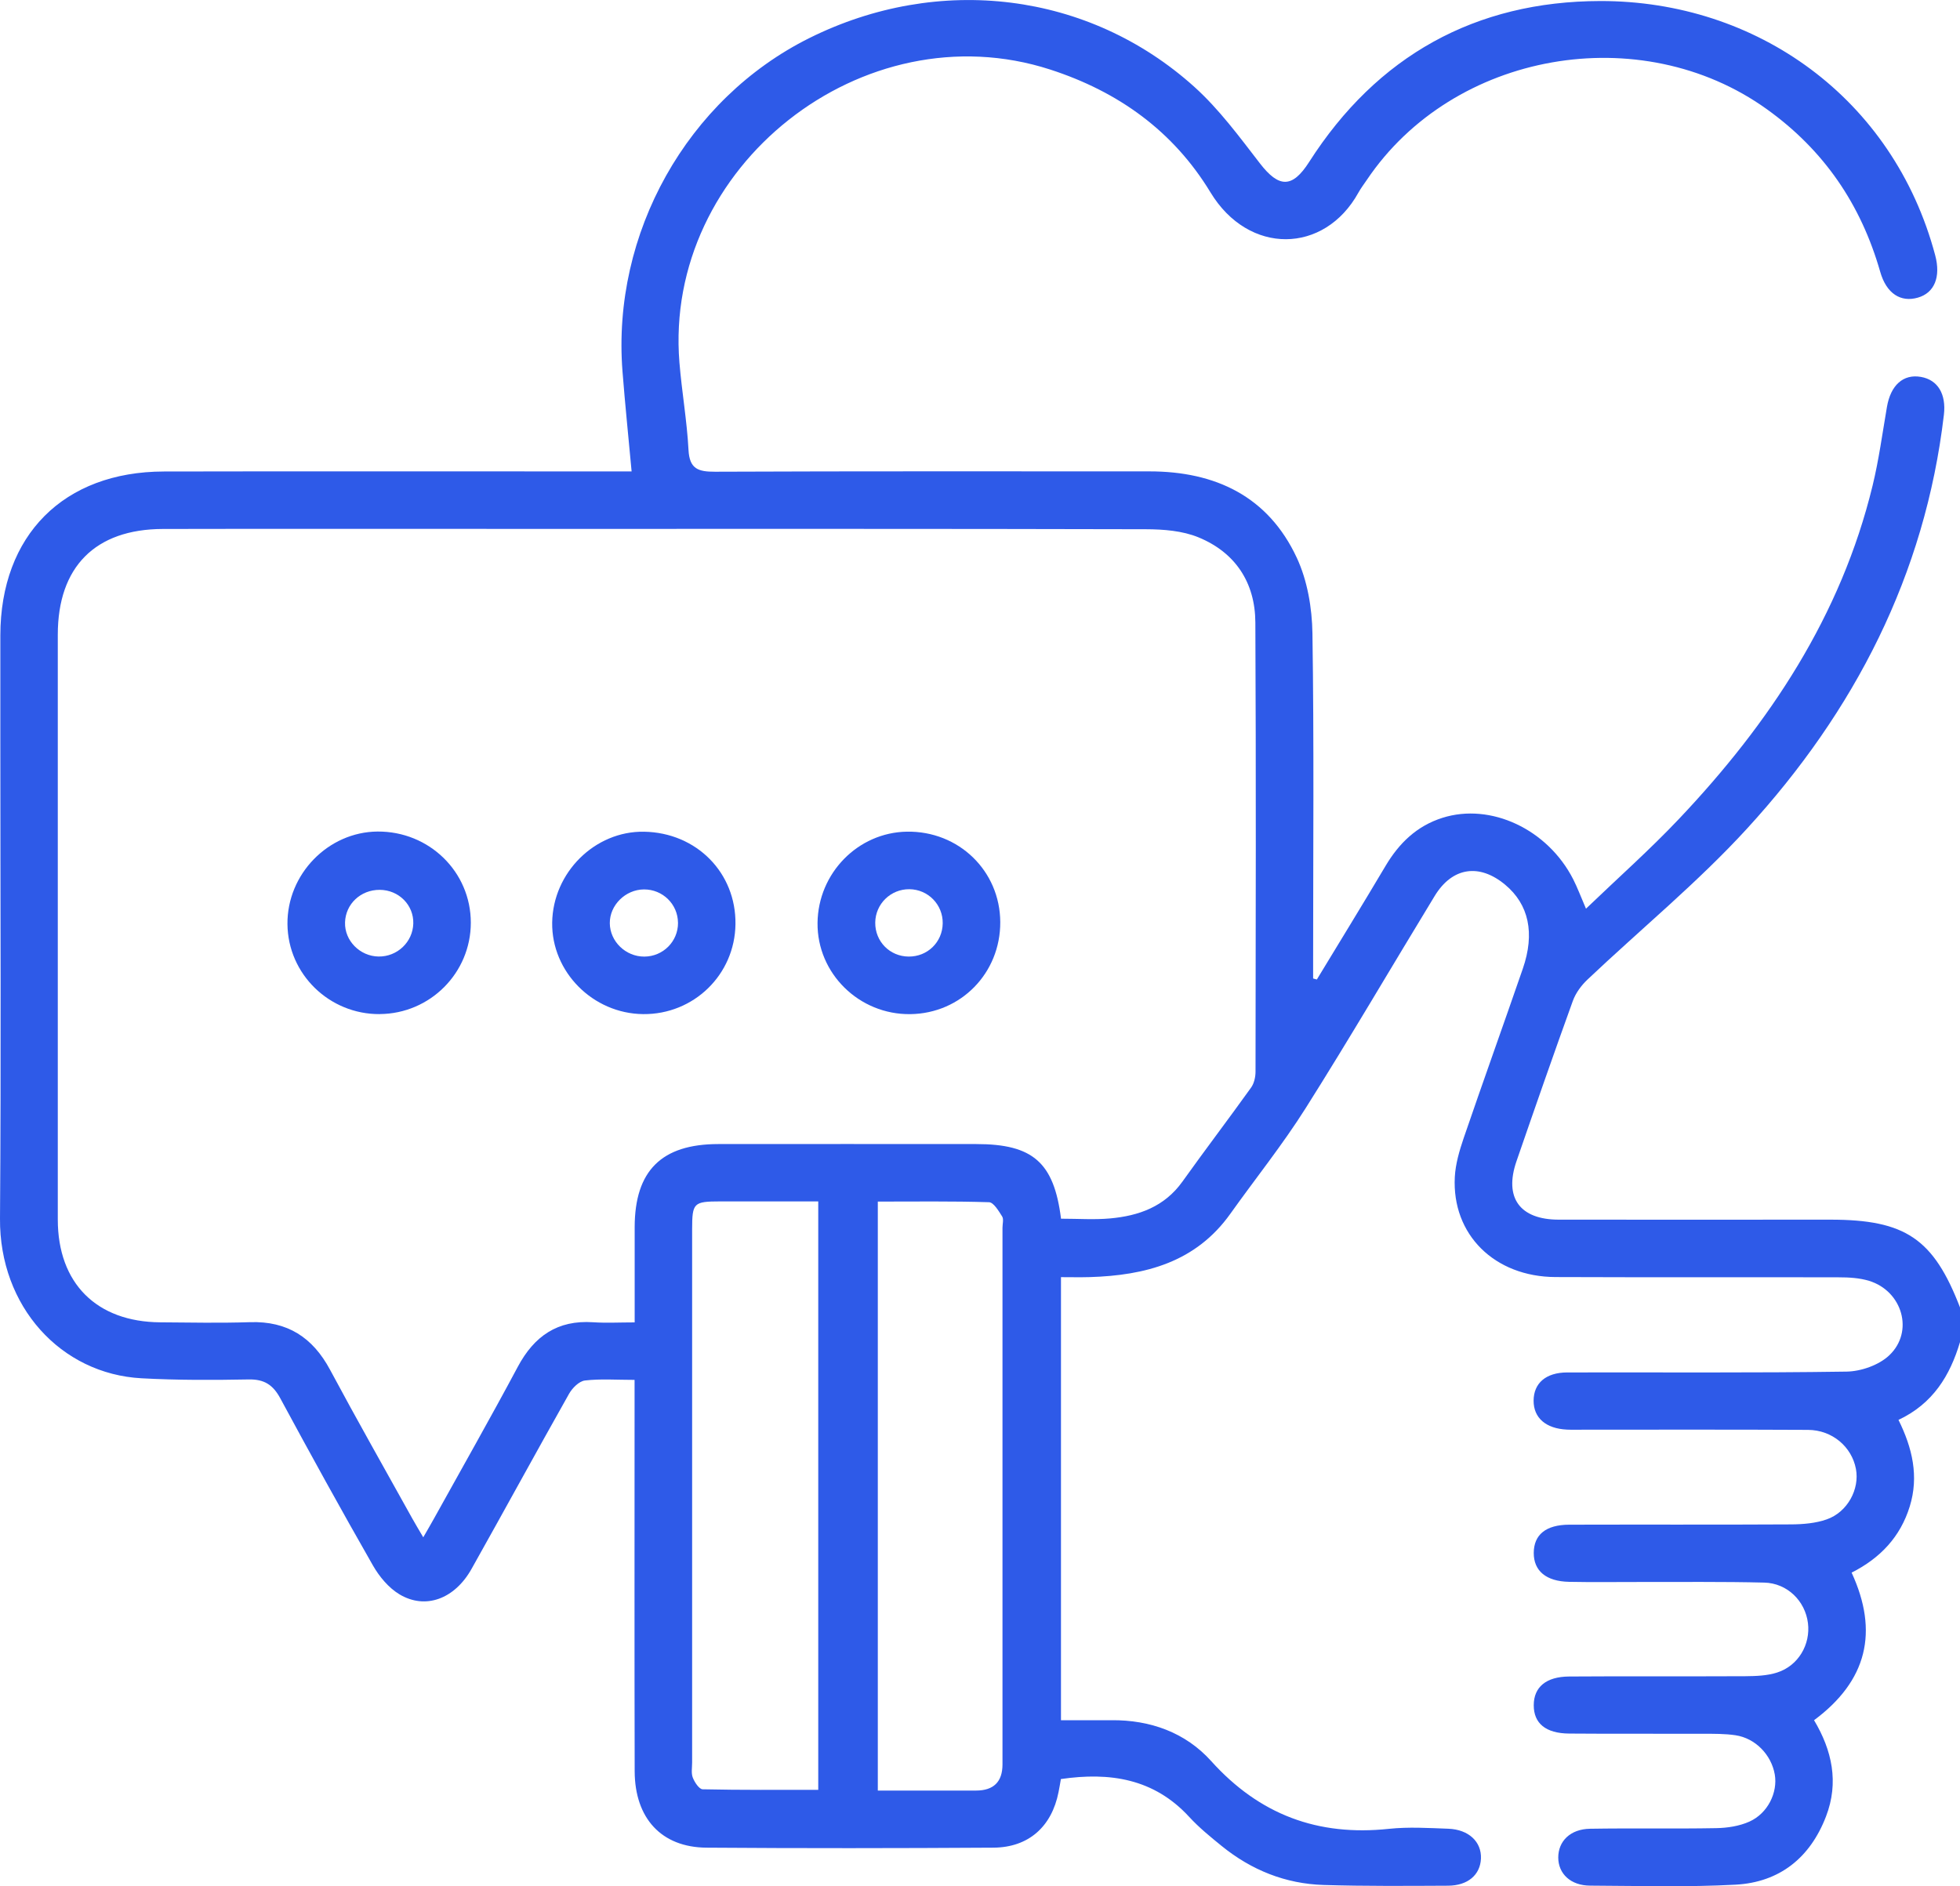 <svg width="80" height="77" viewBox="0 0 80 77" fill="none" xmlns="http://www.w3.org/2000/svg">
<g clip-path="url(#clip0_110_750)">
<path d="M80 54.788C79.593 56.155 78.896 57.302 77.489 57.964C78.054 59.104 78.33 60.268 77.948 61.501C77.566 62.735 76.75 63.606 75.576 64.199C76.691 66.616 76.21 68.615 74.043 70.224C74.777 71.453 75.065 72.764 74.532 74.15C73.884 75.84 72.635 76.841 70.838 76.938C68.865 77.044 66.883 76.986 64.904 76.977C64.111 76.974 63.604 76.495 63.602 75.83C63.602 75.164 64.092 74.669 64.897 74.655C66.614 74.626 68.334 74.662 70.051 74.63C70.507 74.622 70.995 74.547 71.405 74.363C72.158 74.025 72.566 73.172 72.44 72.44C72.3 71.636 71.651 70.96 70.837 70.838C70.402 70.773 69.956 70.779 69.514 70.777C67.692 70.771 65.869 70.784 64.047 70.769C63.089 70.762 62.6 70.35 62.602 69.612C62.602 68.878 63.1 68.446 64.045 68.44C66.44 68.423 68.835 68.44 71.231 68.428C71.669 68.424 72.13 68.409 72.54 68.276C73.401 67.999 73.903 67.132 73.794 66.259C73.681 65.357 72.953 64.629 72.008 64.606C70.317 64.564 68.624 64.584 66.931 64.581C65.969 64.579 65.005 64.595 64.042 64.575C63.104 64.556 62.599 64.124 62.602 63.395C62.605 62.654 63.093 62.245 64.05 62.242C67.069 62.233 70.09 62.247 73.11 62.23C73.596 62.227 74.11 62.184 74.562 62.025C75.412 61.726 75.908 60.789 75.752 59.965C75.58 59.059 74.784 58.378 73.8 58.372C70.754 58.356 67.708 58.364 64.662 58.364C64.427 58.364 64.192 58.372 63.959 58.361C63.095 58.32 62.593 57.881 62.596 57.178C62.6 56.467 63.095 56.029 63.968 56.027C67.769 56.018 71.571 56.05 75.371 55.993C75.963 55.983 76.688 55.728 77.109 55.331C78.136 54.364 77.647 52.701 76.286 52.287C75.896 52.168 75.465 52.144 75.054 52.144C71.2 52.133 67.348 52.149 63.494 52.133C60.999 52.124 59.255 50.397 59.38 48.047C59.409 47.512 59.568 46.973 59.742 46.46C60.533 44.149 61.359 41.853 62.156 39.544C62.657 38.092 62.398 36.922 61.44 36.121C60.382 35.235 59.276 35.398 58.559 36.575C56.801 39.461 55.096 42.381 53.292 45.239C52.351 46.73 51.241 48.113 50.217 49.551C48.807 51.531 46.749 52.066 44.481 52.135C44.099 52.146 43.715 52.137 43.305 52.137V70.224C44.019 70.224 44.69 70.228 45.36 70.224C46.954 70.208 48.388 70.729 49.433 71.889C51.405 74.081 53.791 74.968 56.693 74.658C57.491 74.574 58.307 74.624 59.113 74.654C59.95 74.685 60.476 75.19 60.447 75.874C60.417 76.537 59.913 76.977 59.099 76.98C57.407 76.988 55.713 77.002 54.023 76.95C52.47 76.902 51.08 76.343 49.871 75.364C49.407 74.987 48.937 74.605 48.535 74.167C47.098 72.606 45.299 72.335 43.302 72.626C43.271 72.805 43.241 72.983 43.206 73.158C42.929 74.566 41.986 75.417 40.55 75.427C36.645 75.451 32.739 75.456 28.834 75.427C26.998 75.412 25.912 74.231 25.905 72.307C25.893 67.312 25.901 62.316 25.901 57.319C25.901 57.014 25.901 56.709 25.901 56.331C25.162 56.331 24.511 56.281 23.875 56.356C23.637 56.384 23.36 56.662 23.227 56.898C21.886 59.275 20.58 61.673 19.244 64.052C18.556 65.275 17.365 65.72 16.304 65.085C15.863 64.82 15.482 64.362 15.222 63.907C13.932 61.651 12.677 59.373 11.442 57.086C11.146 56.537 10.79 56.301 10.154 56.313C8.698 56.34 7.238 56.345 5.784 56.266C2.478 56.091 -0.027 53.327 -3.40712e-05 49.745C0.048 43.24 0.014 36.736 0.014 30.23C0.014 28.798 0.012 27.367 0.014 25.937C0.02 21.851 2.595 19.256 6.69 19.248C12.73 19.235 18.771 19.245 24.81 19.245C25.116 19.245 25.423 19.245 25.78 19.245C25.65 17.829 25.512 16.496 25.408 15.162C24.966 9.525 28.047 4.036 33.035 1.554C38.316 -1.075 44.441 -0.336 48.751 3.548C49.762 4.46 50.59 5.588 51.429 6.674C52.199 7.67 52.745 7.691 53.432 6.616C56.205 2.276 60.226 0.052 65.314 0.042C71.69 0.03 77.278 4.003 78.987 10.419C79.224 11.306 78.957 11.957 78.281 12.15C77.588 12.351 76.999 11.994 76.743 11.095C75.957 8.348 74.454 6.134 72.112 4.455C66.966 0.764 59.318 2.098 55.788 7.346C55.672 7.518 55.544 7.684 55.444 7.866C54.057 10.373 50.967 10.428 49.407 7.853C47.888 5.347 45.642 3.739 42.865 2.839C35.231 0.368 27.078 6.805 27.732 14.802C27.829 15.992 28.039 17.174 28.102 18.364C28.142 19.148 28.501 19.259 29.186 19.257C35.097 19.232 41.006 19.243 46.916 19.243C49.613 19.243 51.764 20.266 52.93 22.769C53.364 23.7 53.553 24.819 53.569 25.856C53.636 30.305 53.597 34.754 53.597 39.203V39.944C53.647 39.958 53.697 39.972 53.749 39.986C54.685 38.442 55.63 36.905 56.552 35.351C57.103 34.422 57.826 33.718 58.875 33.386C60.844 32.762 63.17 33.849 64.213 35.896C64.386 36.237 64.519 36.596 64.734 37.095C66.046 35.835 67.345 34.683 68.533 33.427C72.231 29.519 75.141 25.136 76.431 19.83C76.688 18.772 76.833 17.687 77.018 16.612C77.17 15.725 77.683 15.26 78.403 15.386C79.094 15.506 79.441 16.085 79.343 16.931C78.574 23.472 75.691 29.041 71.305 33.829C69.292 36.027 66.964 37.934 64.795 39.989C64.543 40.227 64.314 40.538 64.197 40.861C63.411 43.035 62.652 45.218 61.898 47.403C61.383 48.894 62.032 49.788 63.621 49.79C67.318 49.795 71.015 49.79 74.712 49.79C77.773 49.79 78.92 50.568 80.003 53.38V54.785L80 54.788ZM43.308 49.751C44.013 49.751 44.664 49.798 45.306 49.74C46.48 49.635 47.53 49.261 48.261 48.238C49.181 46.949 50.141 45.688 51.063 44.401C51.188 44.227 51.246 43.968 51.246 43.749C51.255 37.637 51.269 31.525 51.239 25.411C51.232 23.786 50.424 22.553 48.913 21.934C48.264 21.668 47.494 21.607 46.778 21.605C38.373 21.583 29.966 21.591 21.56 21.591C16.589 21.591 11.619 21.583 6.648 21.594C3.883 21.601 2.36 23.145 2.359 25.907C2.357 33.867 2.356 41.824 2.359 49.784C2.359 52.384 3.937 53.961 6.537 53.981C7.759 53.99 8.985 54.015 10.206 53.975C11.73 53.925 12.765 54.597 13.474 55.922C14.566 57.961 15.708 59.972 16.83 61.993C16.961 62.231 17.105 62.464 17.276 62.757C17.45 62.455 17.581 62.231 17.706 62.006C18.852 59.938 20.021 57.882 21.134 55.797C21.803 54.544 22.756 53.881 24.206 53.978C24.741 54.014 25.282 53.984 25.905 53.984C25.905 52.621 25.902 51.354 25.905 50.086C25.912 47.792 27.003 46.707 29.311 46.704C32.825 46.7 36.338 46.702 39.852 46.704C42.159 46.704 43.019 47.455 43.307 49.749L43.308 49.751ZM33.398 49.045C32.038 49.045 30.719 49.044 29.399 49.045C28.305 49.047 28.252 49.1 28.25 50.191C28.25 57.444 28.25 64.698 28.25 71.952C28.25 72.16 28.206 72.388 28.278 72.57C28.352 72.759 28.538 73.042 28.681 73.044C30.252 73.078 31.825 73.066 33.398 73.066V49.045ZM35.829 49.05V73.096C37.194 73.096 38.514 73.096 39.835 73.096C40.556 73.096 40.917 72.74 40.918 72.029C40.918 64.725 40.918 57.421 40.918 50.119C40.918 49.962 40.974 49.77 40.904 49.659C40.761 49.433 40.555 49.083 40.367 49.078C38.867 49.031 37.365 49.052 35.829 49.052V49.05Z" fill="#2E5AE8"/>
<path d="M15.502 41.399C13.443 41.413 11.752 39.767 11.733 37.726C11.714 35.686 13.393 33.962 15.409 33.946C17.517 33.931 19.217 35.59 19.217 37.666C19.217 39.716 17.556 41.383 15.502 41.397V41.399ZM15.502 36.326C14.723 36.321 14.103 36.903 14.083 37.659C14.062 38.4 14.69 39.037 15.451 39.048C16.213 39.059 16.847 38.458 16.869 37.704C16.891 36.948 16.279 36.331 15.502 36.326Z" fill="#2E5AE8"/>
<path d="M26.253 41.399C24.201 41.38 22.509 39.677 22.538 37.662C22.568 35.616 24.285 33.918 26.289 33.953C28.43 33.99 30.049 35.63 30.019 37.732C29.991 39.789 28.317 41.418 26.253 41.399ZM27.673 37.673C27.669 36.912 27.048 36.304 26.283 36.309C25.528 36.313 24.883 36.952 24.89 37.688C24.896 38.433 25.538 39.054 26.298 39.051C27.064 39.048 27.677 38.433 27.674 37.674L27.673 37.673Z" fill="#2E5AE8"/>
<path d="M40.827 37.644C40.835 39.722 39.221 41.374 37.157 41.4C35.065 41.427 33.347 39.736 33.369 37.674C33.391 35.645 35.017 33.984 37.014 33.951C39.129 33.915 40.819 35.551 40.827 37.646V37.644ZM37.086 39.05C37.856 39.057 38.467 38.462 38.478 37.694C38.489 36.929 37.881 36.308 37.119 36.3C36.355 36.293 35.732 36.901 35.724 37.663C35.717 38.433 36.316 39.043 37.086 39.05Z" fill="#2E5AE8"/>
</g>
<defs>
<clipPath id="clip0_110_750">
<rect width="80" height="77" fill="white"/>
</clipPath>
</defs>
</svg>
